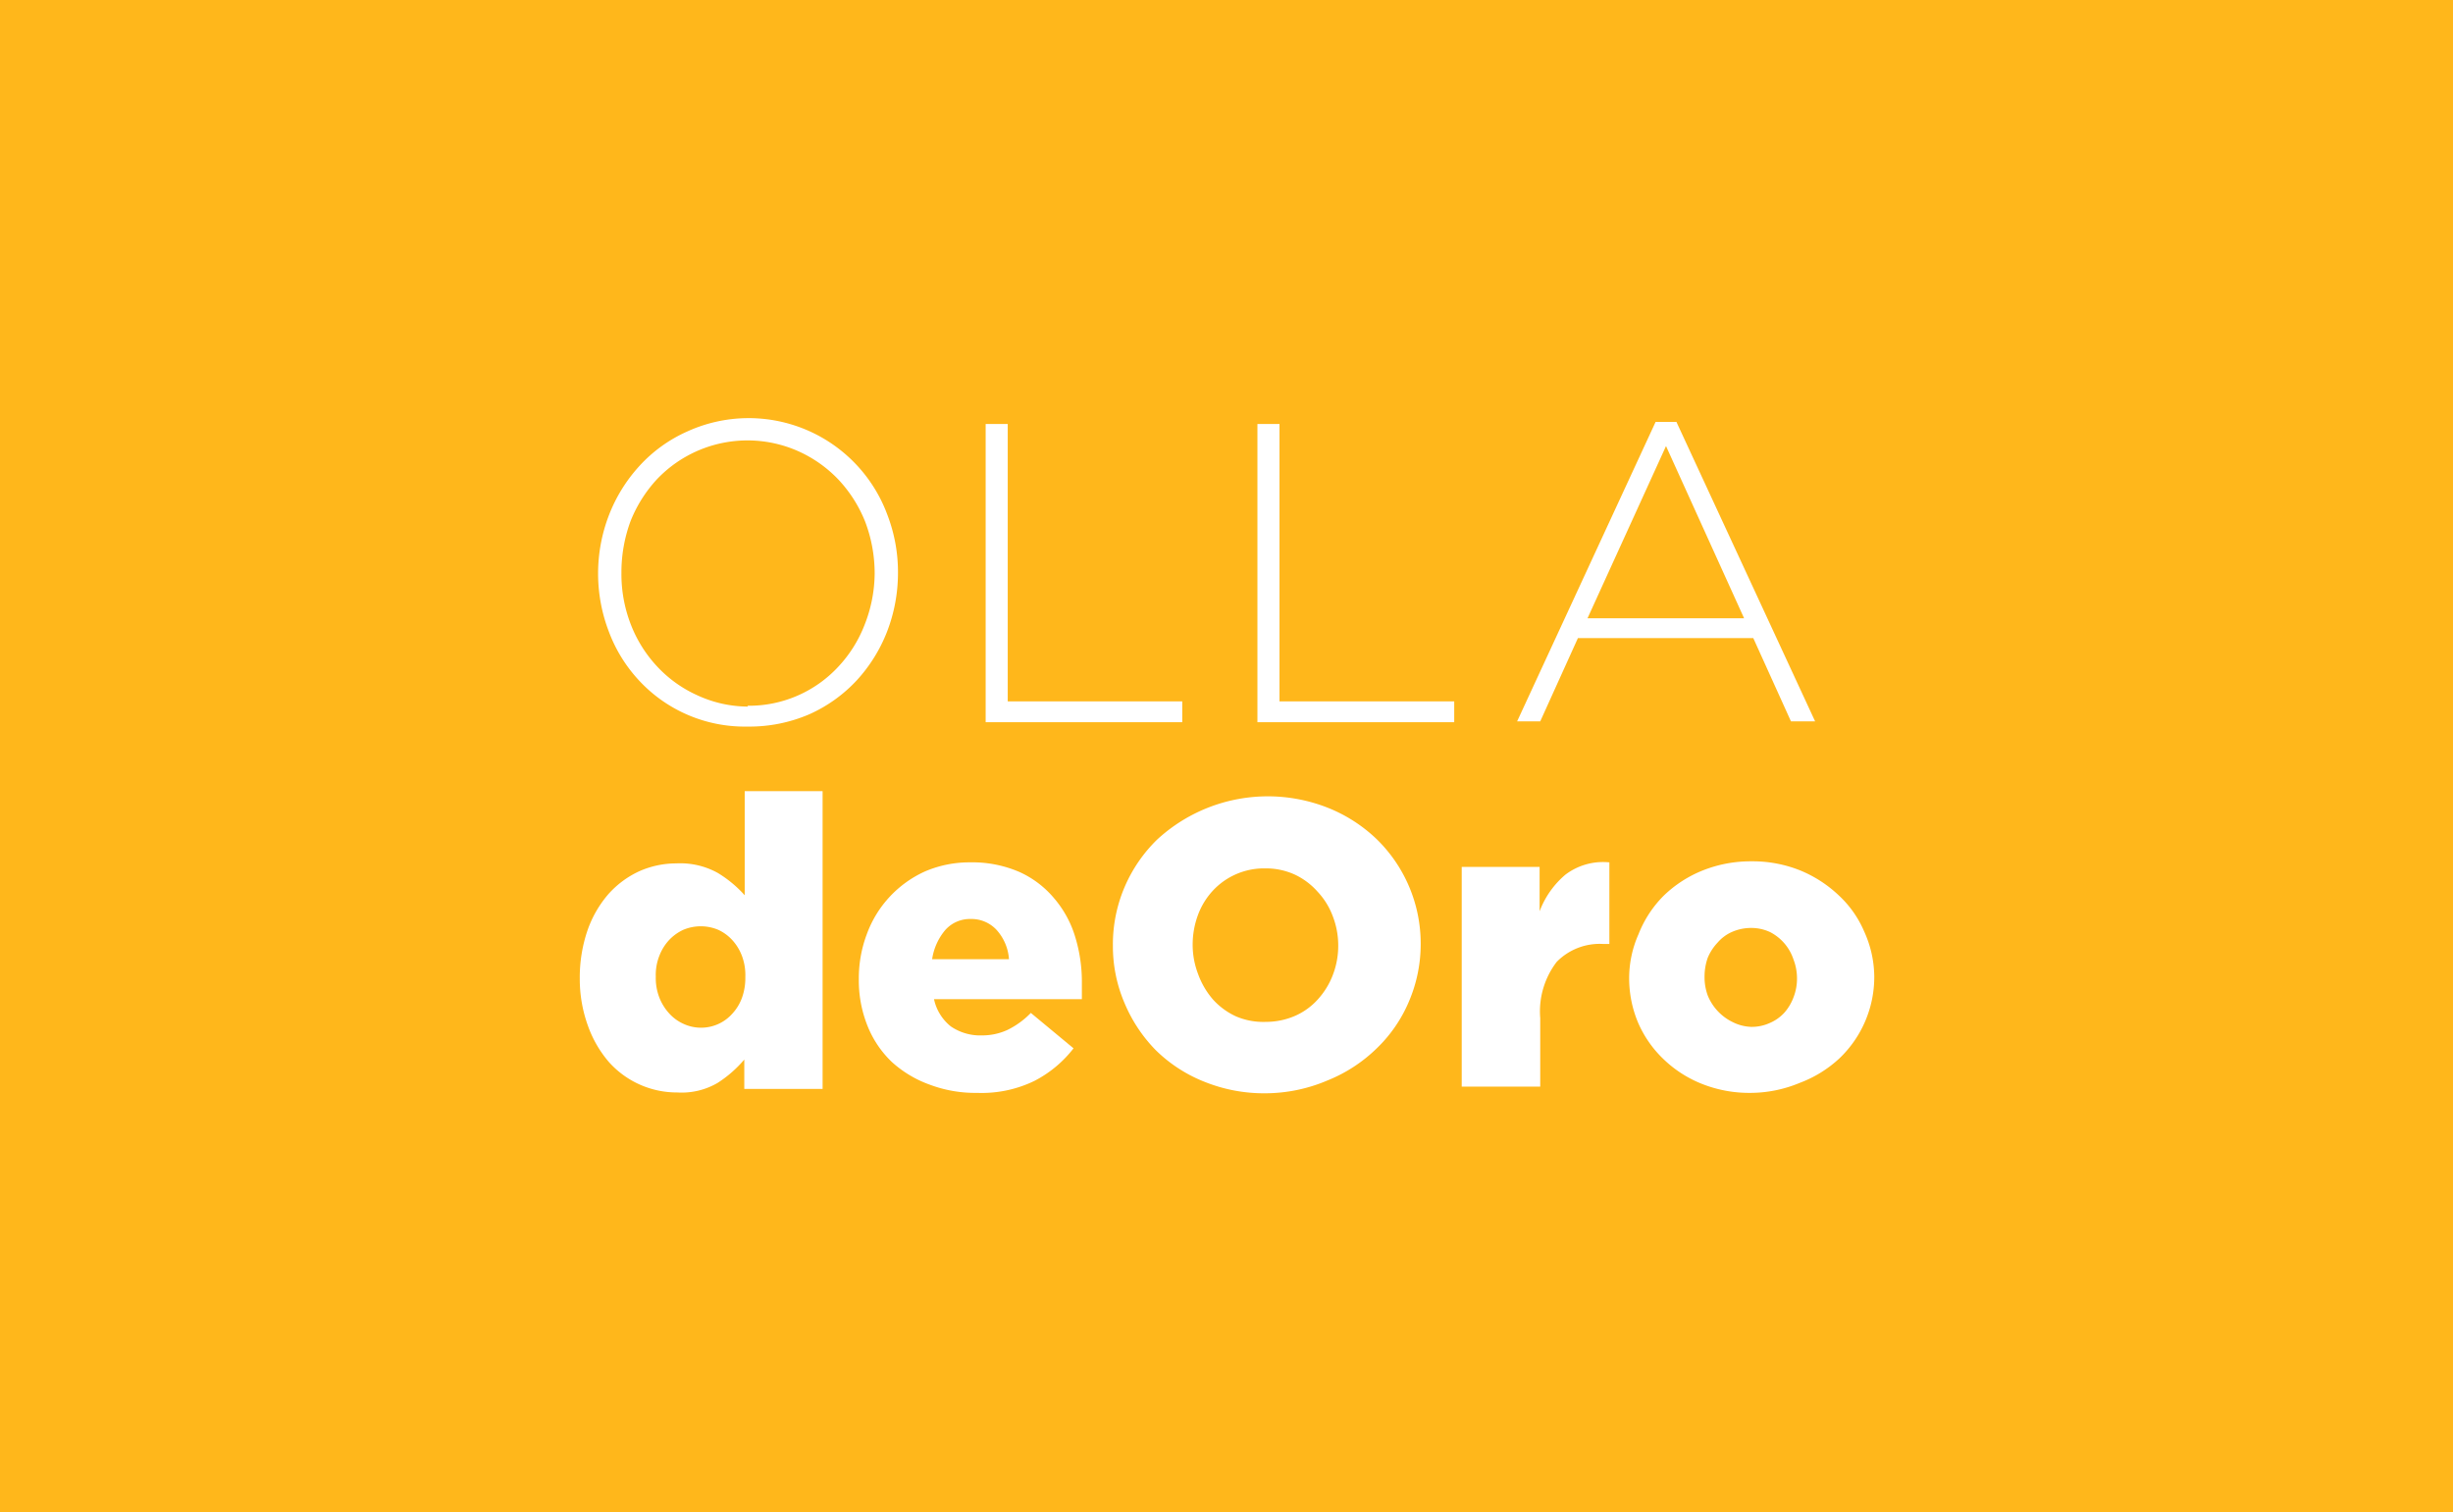 <svg xmlns="http://www.w3.org/2000/svg" viewBox="0 0 117.79 72.62"><defs><style>.cls-1{fill:#ffb71b;}.cls-2{fill:#fff;}</style></defs><title>olladeoro</title><g id="Capa_2" data-name="Capa 2"><g id="Layer_1" data-name="Layer 1"><rect id="_Rectángulo_" data-name="&lt;Rectángulo&gt;" class="cls-1" width="117.79" height="72.62"/><g id="_Grupo_" data-name="&lt;Grupo&gt;"><path id="_Trazado_compuesto_" data-name="&lt;Trazado compuesto&gt;" class="cls-2" d="M35.89,34.89a6.92,6.92,0,0,1-5.21-2.22,7.07,7.07,0,0,1-1.44-2.33,7.77,7.77,0,0,1-.52-2.8v0a7.77,7.77,0,0,1,.52-2.8,7.5,7.5,0,0,1,1.46-2.36A6.91,6.91,0,0,1,33,20.72a7.1,7.1,0,0,1,9.61,4,7.67,7.67,0,0,1,.51,2.79,0,0,0,0,1,0,0,7.83,7.83,0,0,1-.52,2.81,7.45,7.45,0,0,1-1.46,2.35,7,7,0,0,1-2.28,1.63A7.25,7.25,0,0,1,35.89,34.89Zm0-1a5.85,5.85,0,0,0,4.36-1.87,6.21,6.21,0,0,0,1.26-2A6.8,6.8,0,0,0,42,27.54v0a7,7,0,0,0-.46-2.5,6.45,6.45,0,0,0-1.27-2,6.1,6.1,0,0,0-1.93-1.37,6,6,0,0,0-6.8,1.35,6.49,6.49,0,0,0-1.26,2,7.09,7.09,0,0,0-.44,2.49v0a6.69,6.69,0,0,0,.46,2.5,6.25,6.25,0,0,0,1.26,2,6,6,0,0,0,1.93,1.38A5.83,5.83,0,0,0,35.92,33.93Z"/><path id="_Trazado_compuesto_2" data-name="&lt;Trazado compuesto&gt;" class="cls-2" d="M47.33,20.36h1.06V33.68h8.38v1H47.33Z"/><path id="_Trazado_compuesto_3" data-name="&lt;Trazado compuesto&gt;" class="cls-2" d="M60.38,20.36h1.06V33.68h8.39v1H60.38Z"/><path id="_Trazado_compuesto_4" data-name="&lt;Trazado compuesto&gt;" class="cls-2" d="M79.5,20.26h1l6.66,14.38H86l-1.81-4H75.77l-1.81,4H72.85Zm4.25,9.43L80,21.42l-3.77,8.27Z"/><path id="_Trazado_compuesto_5" data-name="&lt;Trazado compuesto&gt;" class="cls-2" d="M32.52,52.46A4.38,4.38,0,0,1,29.24,51a5.48,5.48,0,0,1-1-1.72A6.59,6.59,0,0,1,27.84,47v0a7,7,0,0,1,.37-2.32,5.33,5.33,0,0,1,1-1.74,4.51,4.51,0,0,1,1.48-1.1,4.38,4.38,0,0,1,1.78-.38,3.72,3.72,0,0,1,2,.46,5.7,5.7,0,0,1,1.29,1.07v-5h3.74v14.3H35.74l0-1.41A5.78,5.78,0,0,1,34.46,52,3.42,3.42,0,0,1,32.52,52.46Zm1.13-3.11a2,2,0,0,0,1.52-.68,2.24,2.24,0,0,0,.46-.76,2.8,2.8,0,0,0,.16-1v0a2.61,2.61,0,0,0-.16-1,2.34,2.34,0,0,0-.46-.76,2.1,2.1,0,0,0-.68-.5,2.16,2.16,0,0,0-1.68,0,2.19,2.19,0,0,0-.68.49,2.33,2.33,0,0,0-.47.76,2.5,2.5,0,0,0-.17,1v0a2.59,2.59,0,0,0,.17,1,2.44,2.44,0,0,0,.47.76,2.07,2.07,0,0,0,.68.5A2,2,0,0,0,33.65,49.35Z"/><path id="_Trazado_compuesto_6" data-name="&lt;Trazado compuesto&gt;" class="cls-2" d="M46.92,52.48a6.22,6.22,0,0,1-2.29-.4A5.43,5.43,0,0,1,42.83,51a4.9,4.9,0,0,1-1.17-1.73A5.85,5.85,0,0,1,41.24,47v0a6,6,0,0,1,.39-2.16,5.29,5.29,0,0,1,2.8-3,5.41,5.41,0,0,1,2.16-.43,5.68,5.68,0,0,1,2.38.47,4.69,4.69,0,0,1,1.66,1.27,5.09,5.09,0,0,1,1,1.84,7.36,7.36,0,0,1,.32,2.22v.37c0,.13,0,.27,0,.4h-7.1a2.28,2.28,0,0,0,.81,1.31,2.5,2.5,0,0,0,1.49.43,2.9,2.9,0,0,0,1.22-.26,4,4,0,0,0,1.13-.82l2.05,1.7a5.64,5.64,0,0,1-1.89,1.57A5.8,5.8,0,0,1,46.92,52.48Zm1.53-6.42a2.34,2.34,0,0,0-.59-1.4,1.64,1.64,0,0,0-1.25-.53,1.58,1.58,0,0,0-1.22.53,2.8,2.8,0,0,0-.63,1.4Z"/><path id="_Trazado_compuesto_7" data-name="&lt;Trazado compuesto&gt;" class="cls-2" d="M60.76,52.5a7.66,7.66,0,0,1-2.94-.56,7,7,0,0,1-2.33-1.52A7.2,7.2,0,0,1,54,48.17a6.91,6.91,0,0,1-.56-2.76v0A7,7,0,0,1,54,42.6a7.07,7.07,0,0,1,1.56-2.28,7.84,7.84,0,0,1,8.23-1.52,7.26,7.26,0,0,1,2.33,1.51,7,7,0,0,1,2.1,5v0a7,7,0,0,1-.56,2.77,6.77,6.77,0,0,1-1.56,2.27,7.24,7.24,0,0,1-2.35,1.53A7.66,7.66,0,0,1,60.76,52.5Zm0-3.43a3.51,3.51,0,0,0,1.43-.29,3.19,3.19,0,0,0,1.1-.8A3.69,3.69,0,0,0,64,46.82a3.88,3.88,0,0,0,.26-1.41v0A3.88,3.88,0,0,0,64,44a3.5,3.5,0,0,0-.73-1.18A3.39,3.39,0,0,0,62.18,42a3.33,3.33,0,0,0-1.43-.3,3.35,3.35,0,0,0-2.52,1.08,3.5,3.5,0,0,0-.71,1.17,4.1,4.1,0,0,0-.25,1.41v0a3.92,3.92,0,0,0,.26,1.41A3.86,3.86,0,0,0,58.25,48a3.39,3.39,0,0,0,1.11.81A3.33,3.33,0,0,0,60.79,49.07Z"/><path id="_Trazado_compuesto_8" data-name="&lt;Trazado compuesto&gt;" class="cls-2" d="M70.19,41.63h3.74v2.13A4.27,4.27,0,0,1,75.17,42a3,3,0,0,1,2.11-.59v3.92H77a2.89,2.89,0,0,0-2.25.86,3.91,3.91,0,0,0-.79,2.7v3.29H70.19Z"/><path id="_Trazado_compuesto_9" data-name="&lt;Trazado compuesto&gt;" class="cls-2" d="M84.07,52.48a6.17,6.17,0,0,1-2.34-.43,5.66,5.66,0,0,1-1.85-1.19,5.36,5.36,0,0,1-1.22-1.75A5.48,5.48,0,0,1,78.23,47v0a5.2,5.2,0,0,1,.45-2.14A5.4,5.4,0,0,1,79.9,43a5.78,5.78,0,0,1,1.86-1.2,6.22,6.22,0,0,1,2.35-.44,6.13,6.13,0,0,1,2.34.44A6,6,0,0,1,88.3,43a5.08,5.08,0,0,1,1.22,1.74A5.31,5.31,0,0,1,90,46.9v0a5.4,5.4,0,0,1-1.66,3.91A5.77,5.77,0,0,1,86.42,52,6.18,6.18,0,0,1,84.07,52.48Zm0-3.17a2.1,2.1,0,0,0,.92-.19,2,2,0,0,0,.7-.5,2.35,2.35,0,0,0,.44-.75,2.46,2.46,0,0,0,.16-.89v0a2.53,2.53,0,0,0-.17-.91A2.28,2.28,0,0,0,85,44.76a2.13,2.13,0,0,0-.91-.2,2.29,2.29,0,0,0-.92.19,1.94,1.94,0,0,0-.69.51A2.41,2.41,0,0,0,82,46a2.74,2.74,0,0,0-.15.9v0a2.54,2.54,0,0,0,.16.92,2.44,2.44,0,0,0,1.19,1.26A2.12,2.12,0,0,0,84.11,49.31Z"/></g></g></g></svg>